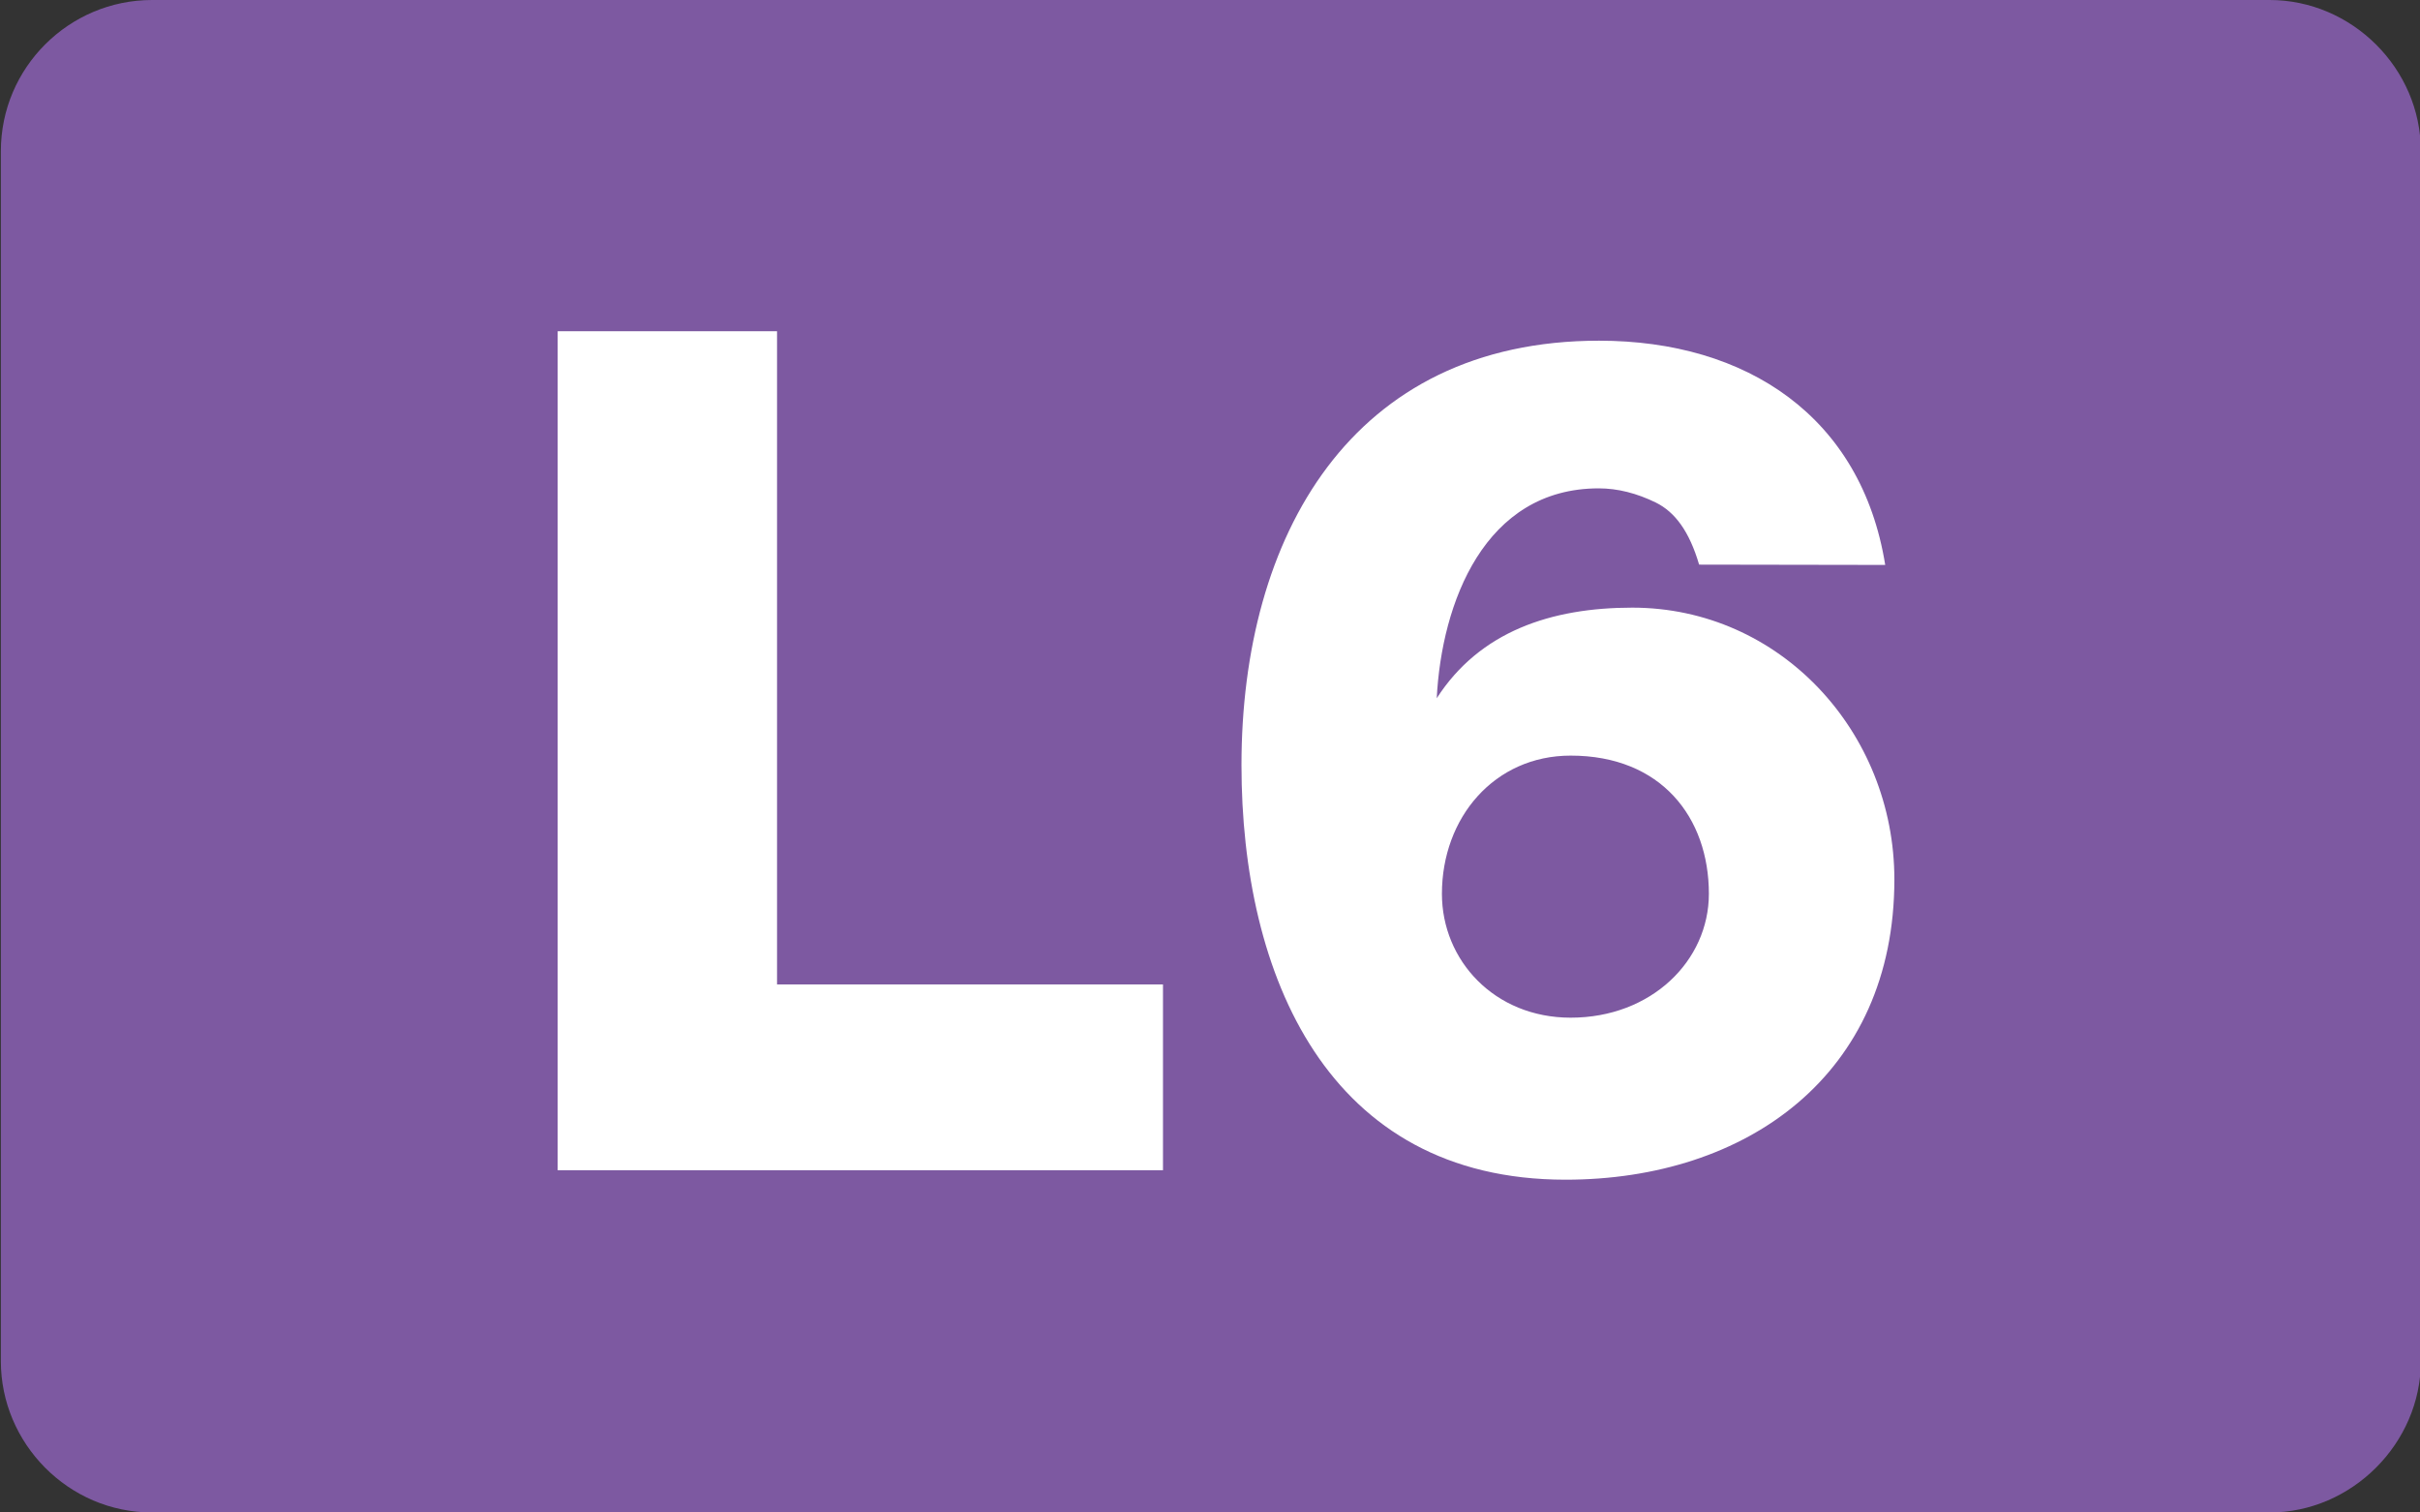 <?xml version="1.0" encoding="UTF-8" standalone="no"?>
<!-- Created with Inkscape (http://www.inkscape.org/) -->

<svg
   width="2.8mm"
   height="1.75mm"
   viewBox="0 0 2.8 1.75"
   version="1.1"
   id="svg1746"
   inkscape:version="1.1 (c68e22c387, 2021-05-23)"
   sodipodi:docname="L6.svg"
   xmlns:inkscape="http://www.inkscape.org/namespaces/inkscape"
   xmlns:sodipodi="http://sodipodi.sourceforge.net/DTD/sodipodi-0.dtd"
   xmlns="http://www.w3.org/2000/svg"
   xmlns:svg="http://www.w3.org/2000/svg">
  <rect x="0" y="0" width="2.8" height="1.75" fill="#333333" stroke="none"/>
  <sodipodi:namedview
     id="namedview1748"
     pagecolor="#ffffff"
     bordercolor="#666666"
     borderopacity="1.0"
     inkscape:pageshadow="2"
     inkscape:pageopacity="0.0"
     inkscape:pagecheckerboard="0"
     inkscape:document-units="mm"
     showgrid="false"
     inkscape:zoom="64.665907"
     inkscape:cx="4.6856221"
     inkscape:cy="1.8170317"
     inkscape:window-width="1920"
     inkscape:window-height="991"
     inkscape:window-x="-9"
     inkscape:window-y="425"
     inkscape:window-maximized="1"
     inkscape:current-layer="layer1" />
  <defs
     id="defs1743" />
  <g
     inkscape:label="Calque 1"
     inkscape:groupmode="layer"
     id="layer1"
     transform="translate(-132.592,-130.303)">
    <path
       style="fill:#7d59a1;fill-opacity:1;fill-rule:nonzero;stroke:none;stroke-width:0.353"
       d="m 135.393,131.878 c 0,0.095 -0.08,0.175 -0.175,0.175 h -2.45 c -0.097,0 -0.175,-0.08 -0.175,-0.175 v -1.4 c 0,-0.097 0.079,-0.175 0.175,-0.175 h 2.45 c 0.095,0 0.175,0.079 0.175,0.175 z m 0,0"
       id="path9742" />
    <g
       id="use9744"
       transform="matrix(0.353,0,0,0.353,133.149,131.657)"
       style="fill:#ffffff;fill-opacity:1">
      <path
         style="stroke:none"
         d="M 0.25,0 H 2.234 V -0.609 H 0.969 V -2.75 H 0.25 Z m 0,0"
         id="path29903" />
    </g>
    <g
       id="use9746"
       transform="matrix(0.353,0,0,0.353,133.979,131.657)"
       style="fill:#ffffff;fill-opacity:1">
      <path
         style="stroke:none"
         d="M 2.25,-1.984 C 2.172,-2.469 1.797,-2.719 1.312,-2.719 c -0.812,0 -1.172,0.641 -1.172,1.391 0,0.688 0.281,1.359 1.062,1.359 0.594,0 1.078,-0.344 1.078,-0.984 0,-0.484 -0.375,-0.891 -0.859,-0.891 -0.266,0 -0.5,0.078 -0.641,0.297 0.016,-0.312 0.156,-0.688 0.531,-0.688 0.062,0 0.125,0.016 0.188,0.047 0.062,0.031 0.109,0.094 0.141,0.203 z M 0.797,-0.906 c 0,-0.25 0.172,-0.453 0.422,-0.453 0.297,0 0.453,0.203 0.453,0.453 0,0.219 -0.188,0.406 -0.453,0.406 -0.25,0 -0.422,-0.188 -0.422,-0.406 z m 0,0"
         id="path29907" />
    </g>
  </g>
</svg>
